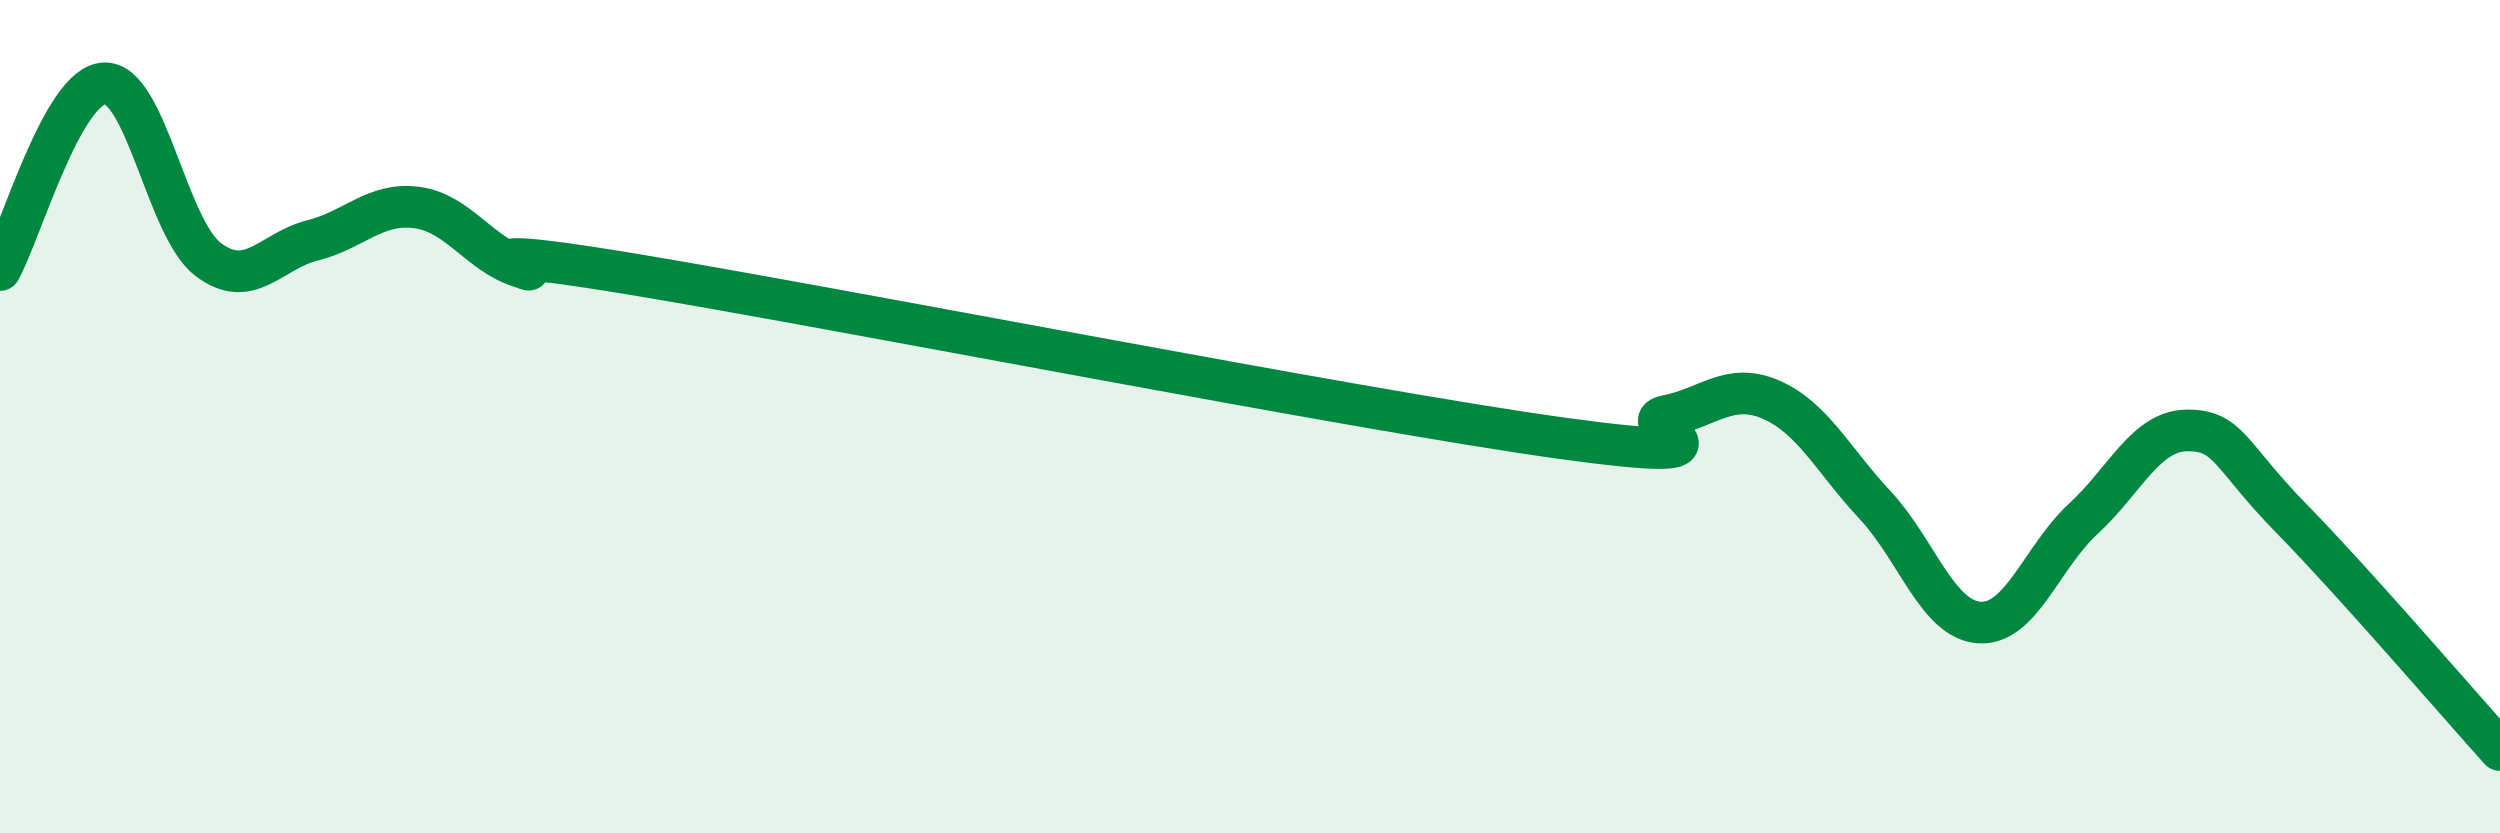 
    <svg width="60" height="20" viewBox="0 0 60 20" xmlns="http://www.w3.org/2000/svg">
      <path
        d="M 0,6.48 C 0.5,5.58 1.5,2.05 2.5,2 C 3.5,1.95 4,5.48 5,6.23 C 6,6.98 6.5,6.02 7.5,5.77 C 8.5,5.52 9,4.85 10,4.98 C 11,5.11 11.5,6.1 12.5,6.41 C 13.5,6.72 10,5.73 15,6.55 C 20,7.37 32.5,9.83 37.5,10.52 C 42.5,11.21 39,10.17 40,9.98 C 41,9.79 41.5,9.16 42.5,9.59 C 43.5,10.02 44,11.05 45,12.12 C 46,13.19 46.5,14.87 47.5,14.94 C 48.5,15.01 49,13.37 50,12.45 C 51,11.53 51.5,10.33 52.5,10.33 C 53.5,10.33 53.5,10.92 55,12.45 C 56.5,13.98 59,16.89 60,18L60 20L0 20Z"
        fill="#008740"
        opacity="0.1"
        stroke-linecap="round"
        stroke-linejoin="round"
      />
      <path
        d="M 0,6.48 C 0.5,5.58 1.5,2.05 2.5,2 C 3.5,1.95 4,5.48 5,6.23 C 6,6.98 6.5,6.02 7.5,5.77 C 8.5,5.52 9,4.85 10,4.98 C 11,5.11 11.5,6.1 12.5,6.41 C 13.5,6.72 10,5.73 15,6.55 C 20,7.37 32.5,9.83 37.5,10.52 C 42.5,11.21 39,10.17 40,9.98 C 41,9.79 41.5,9.16 42.5,9.59 C 43.5,10.02 44,11.05 45,12.12 C 46,13.19 46.5,14.87 47.5,14.94 C 48.5,15.01 49,13.37 50,12.45 C 51,11.53 51.5,10.33 52.5,10.33 C 53.5,10.33 53.5,10.92 55,12.45 C 56.5,13.98 59,16.89 60,18"
        stroke="#008740"
        stroke-width="1"
        fill="none"
        stroke-linecap="round"
        stroke-linejoin="round"
      />
    </svg>
  